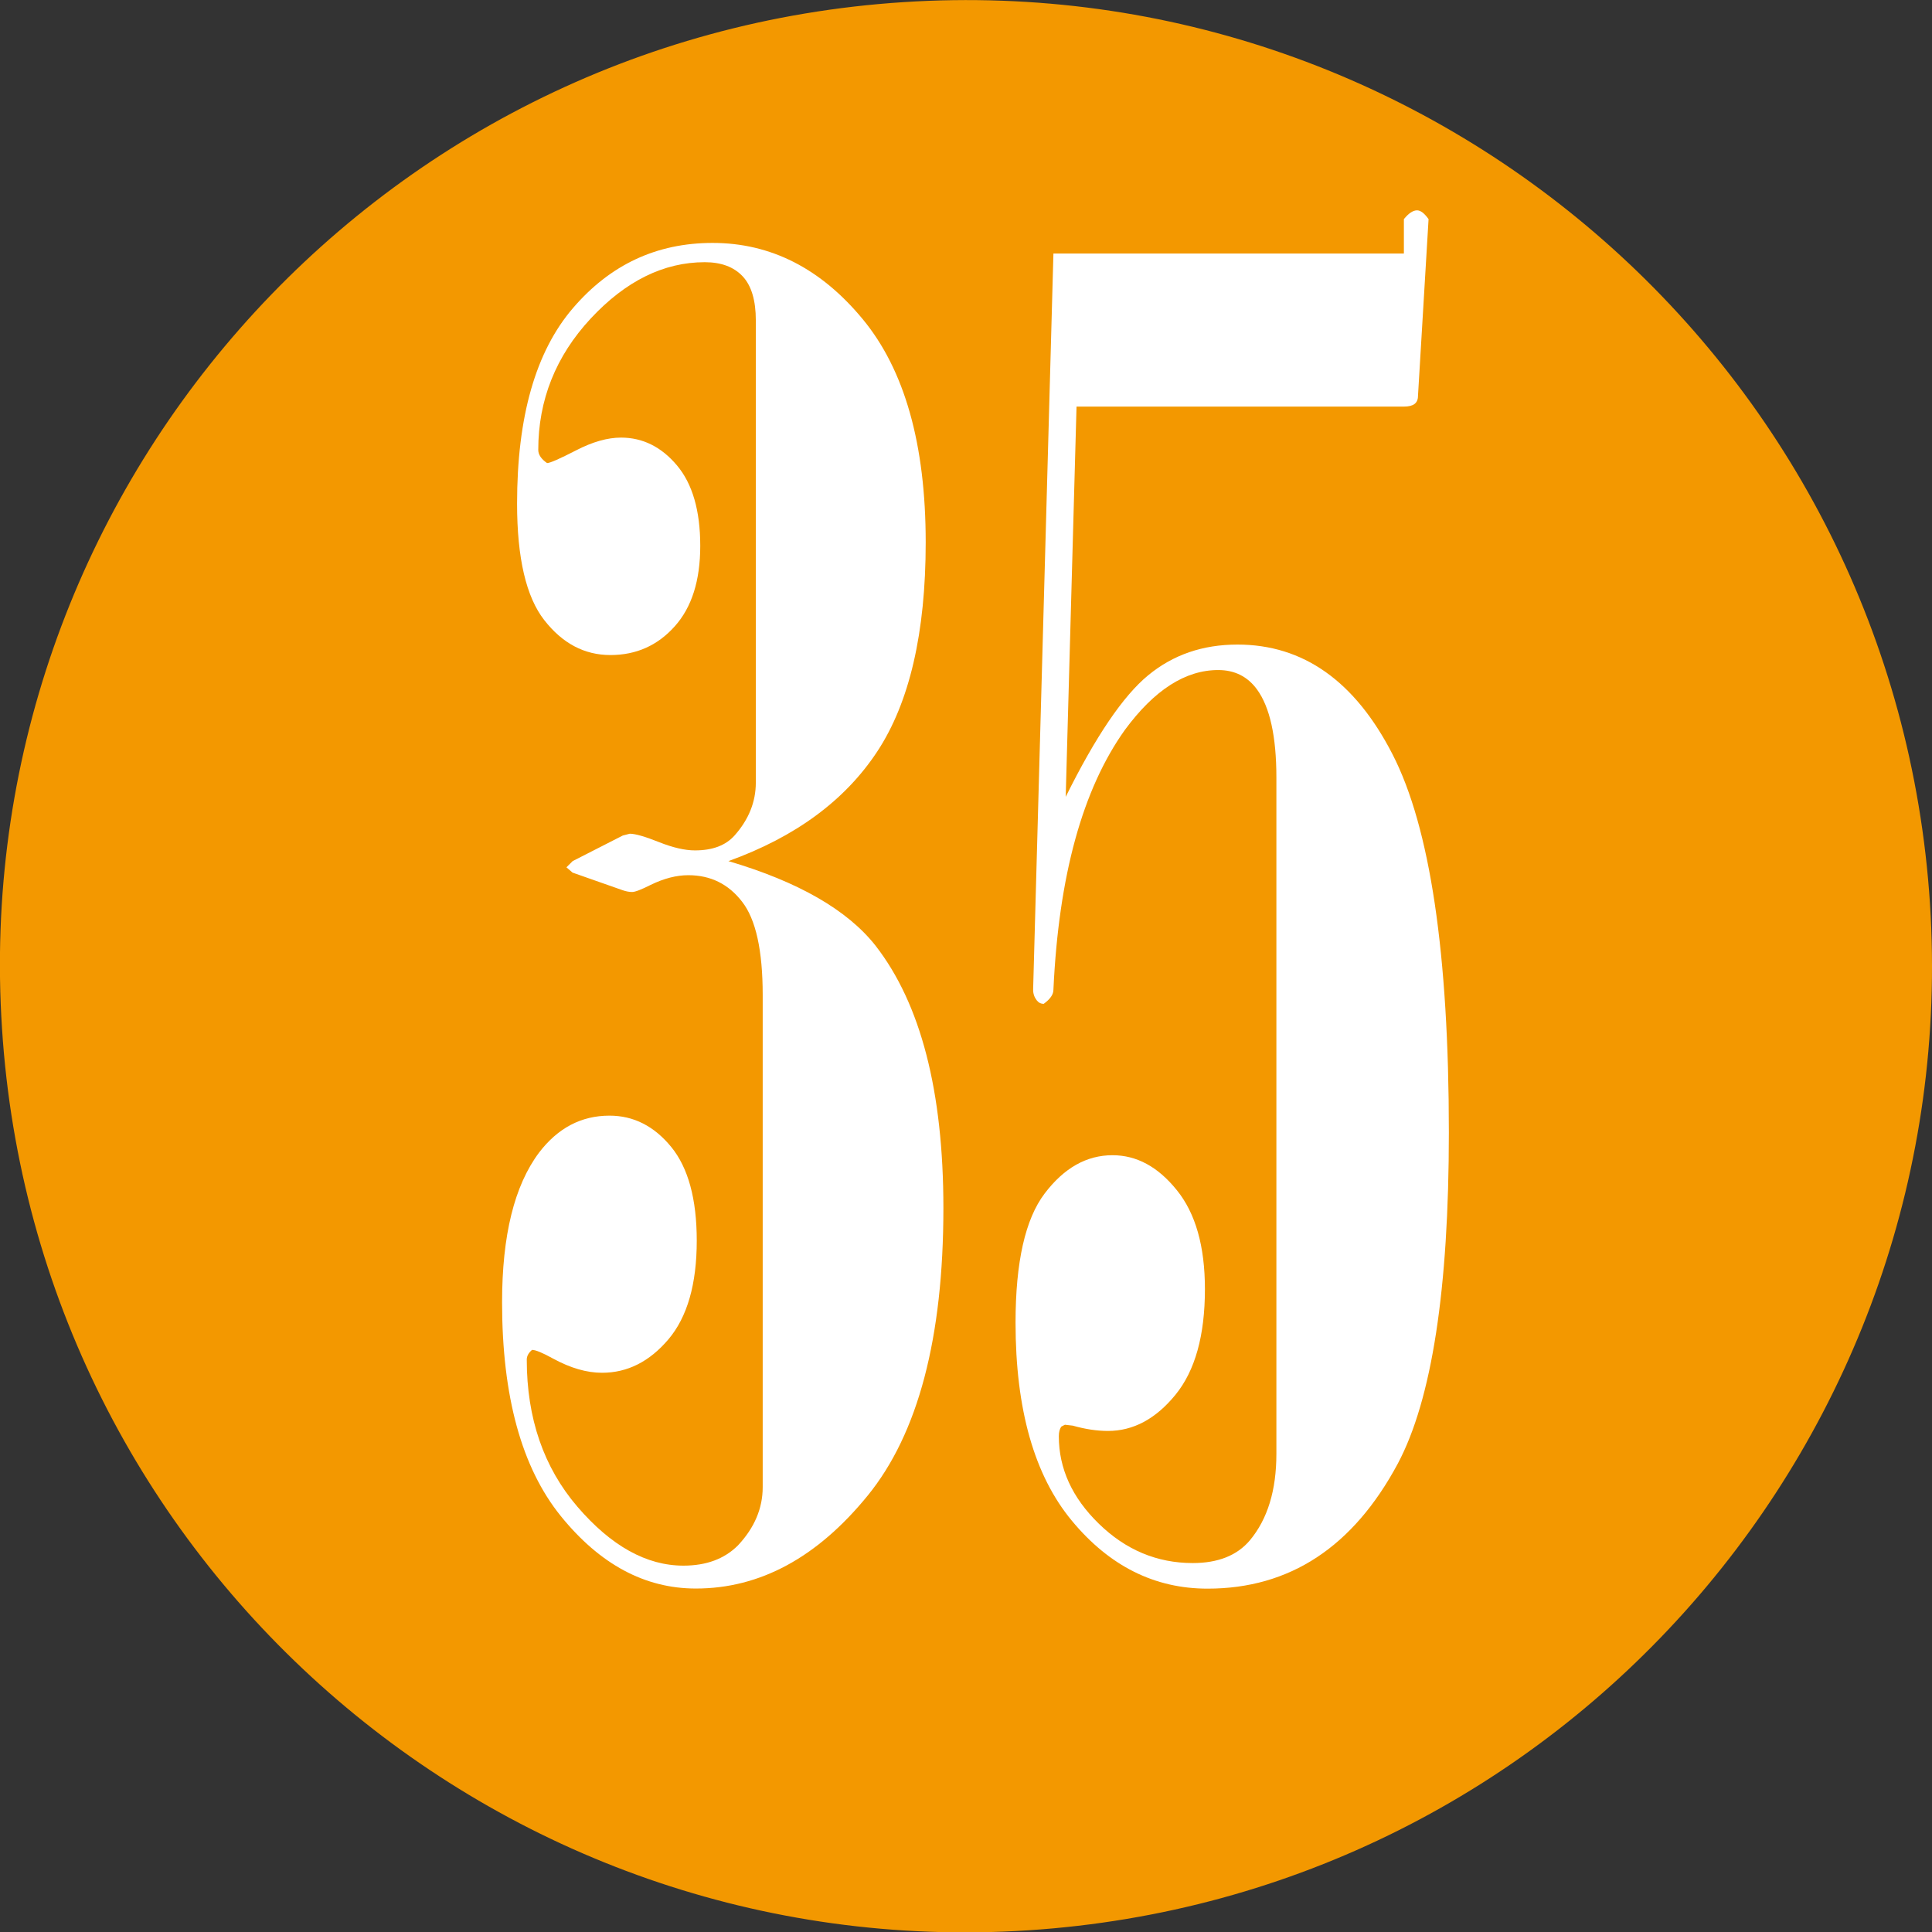 <!-- Generator: Adobe Illustrator 23.0.6, SVG Export Plug-In  -->
<svg version="1.1" xmlns="http://www.w3.org/2000/svg" xmlns:xlink="http://www.w3.org/1999/xlink" x="0px" y="0px"
	 width="17.139px" height="17.142px" viewBox="0 0 17.139 17.142" style="enable-background:new 0 0 17.139 17.142;"
	 xml:space="preserve">
<rect x="0" y="0" width="17.139" height="17.142" fill="#333333" stroke="none"/>
<style type="text/css">
	.st0{fill-rule:evenodd;clip-rule:evenodd;fill:#F39800;}
	.st1{fill:#FFFFFF;}
</style>
<defs>
</defs>
<g>
	<g>
		<path class="st0" d="M17.121,8.016c0.305,4.723-3.27,8.801-7.999,9.108c-4.722,0.307-8.8-3.275-9.104-7.998
			c-0.31-4.723,3.271-8.801,7.995-9.107C12.74-0.288,16.815,3.296,17.121,8.016z"/>
	</g>
	<g>
		<path class="st1" d="M6.462,7.639c0.62,0.183,1.055,0.433,1.305,0.75c0.401,0.516,0.602,1.292,0.602,2.328
			c0,1.151-0.224,2.001-0.672,2.551c-0.448,0.55-0.956,0.824-1.524,0.824c-0.453,0-0.852-0.215-1.199-0.644
			c-0.347-0.43-0.52-1.062-0.52-1.895c0-0.594,0.109-1.036,0.328-1.328c0.167-0.219,0.375-0.328,0.625-0.328
			c0.214,0,0.396,0.093,0.547,0.277c0.151,0.185,0.227,0.462,0.227,0.832c0,0.386-0.084,0.677-0.251,0.875
			c-0.168,0.198-0.364,0.297-0.589,0.297c-0.137,0-0.28-0.042-0.433-0.125c-0.094-0.052-0.157-0.078-0.188-0.078
			c-0.031,0.026-0.047,0.055-0.047,0.086c0,0.521,0.15,0.956,0.449,1.305c0.3,0.349,0.613,0.523,0.941,0.523
			c0.203,0,0.364-0.06,0.484-0.18c0.146-0.156,0.219-0.328,0.219-0.516V8.827c0-0.396-0.061-0.672-0.183-0.828
			C6.462,7.842,6.303,7.764,6.106,7.764c-0.104,0-0.215,0.028-0.334,0.086C5.689,7.892,5.634,7.913,5.608,7.913
			c-0.025,0-0.054-0.005-0.085-0.016L5.079,7.741L5.025,7.694l0.055-0.055l0.445-0.227l0.062-0.016c0.047,0,0.133,0.024,0.258,0.074
			c0.125,0.05,0.232,0.074,0.32,0.074c0.156,0,0.273-0.044,0.352-0.133c0.125-0.141,0.188-0.297,0.188-0.469V2.842
			c0-0.177-0.039-0.308-0.117-0.391c-0.078-0.083-0.19-0.125-0.336-0.125c-0.364,0-0.702,0.167-1.012,0.5
			C4.93,3.16,4.775,3.549,4.775,3.991c0,0.042,0.026,0.081,0.078,0.117c0.026,0,0.112-0.038,0.258-0.113
			C5.256,3.92,5.389,3.882,5.509,3.882c0.192,0,0.358,0.082,0.496,0.246C6.143,4.292,6.212,4.53,6.212,4.842
			c0,0.308-0.075,0.546-0.227,0.715c-0.151,0.169-0.341,0.254-0.57,0.254c-0.23,0-0.425-0.103-0.586-0.309
			C4.668,5.297,4.587,4.952,4.587,4.467c0-0.771,0.165-1.349,0.496-1.734c0.331-0.386,0.743-0.578,1.238-0.578
			c0.516,0,0.96,0.226,1.332,0.676c0.372,0.45,0.559,1.11,0.559,1.981c0,0.802-0.144,1.421-0.43,1.855
			C7.496,7.101,7.056,7.425,6.462,7.639z"/>
		<path class="st1" d="M9.345,2.249h3.109V1.944c0.042-0.052,0.081-0.078,0.117-0.078c0.031,0,0.065,0.026,0.102,0.078l-0.094,1.57
			c0,0.031-0.011,0.055-0.031,0.07s-0.052,0.023-0.094,0.023H9.55L9.454,7.069c0.266-0.537,0.51-0.896,0.731-1.078
			c0.222-0.183,0.485-0.273,0.793-0.273c0.583,0,1.042,0.324,1.375,0.973c0.333,0.648,0.5,1.767,0.5,3.355
			c0,1.391-0.151,2.37-0.453,2.938c-0.396,0.739-0.958,1.109-1.688,1.109c-0.469,0-0.87-0.2-1.203-0.602
			c-0.333-0.401-0.5-0.987-0.5-1.758c0-0.536,0.086-0.918,0.258-1.145c0.172-0.227,0.372-0.34,0.602-0.34
			c0.214,0,0.403,0.102,0.57,0.309c0.167,0.206,0.25,0.499,0.25,0.879c0,0.411-0.087,0.724-0.262,0.938
			c-0.175,0.214-0.374,0.32-0.598,0.32c-0.099,0-0.203-0.016-0.312-0.047l-0.07-0.008l-0.031,0.016
			c-0.016,0.021-0.023,0.05-0.023,0.086c0,0.286,0.118,0.546,0.356,0.777c0.237,0.231,0.515,0.348,0.832,0.348
			c0.224,0,0.394-0.067,0.508-0.203c0.156-0.188,0.234-0.442,0.234-0.766v-6c0-0.364-0.058-0.625-0.172-0.781
			c-0.083-0.114-0.198-0.172-0.344-0.172c-0.292,0-0.567,0.177-0.828,0.531C9.603,7.002,9.392,7.769,9.345,8.78
			c0,0.042-0.028,0.083-0.086,0.125c-0.026,0-0.047-0.011-0.062-0.031C9.176,8.847,9.165,8.816,9.165,8.78L9.345,2.249z"/>
	</g>
</g>
</svg>